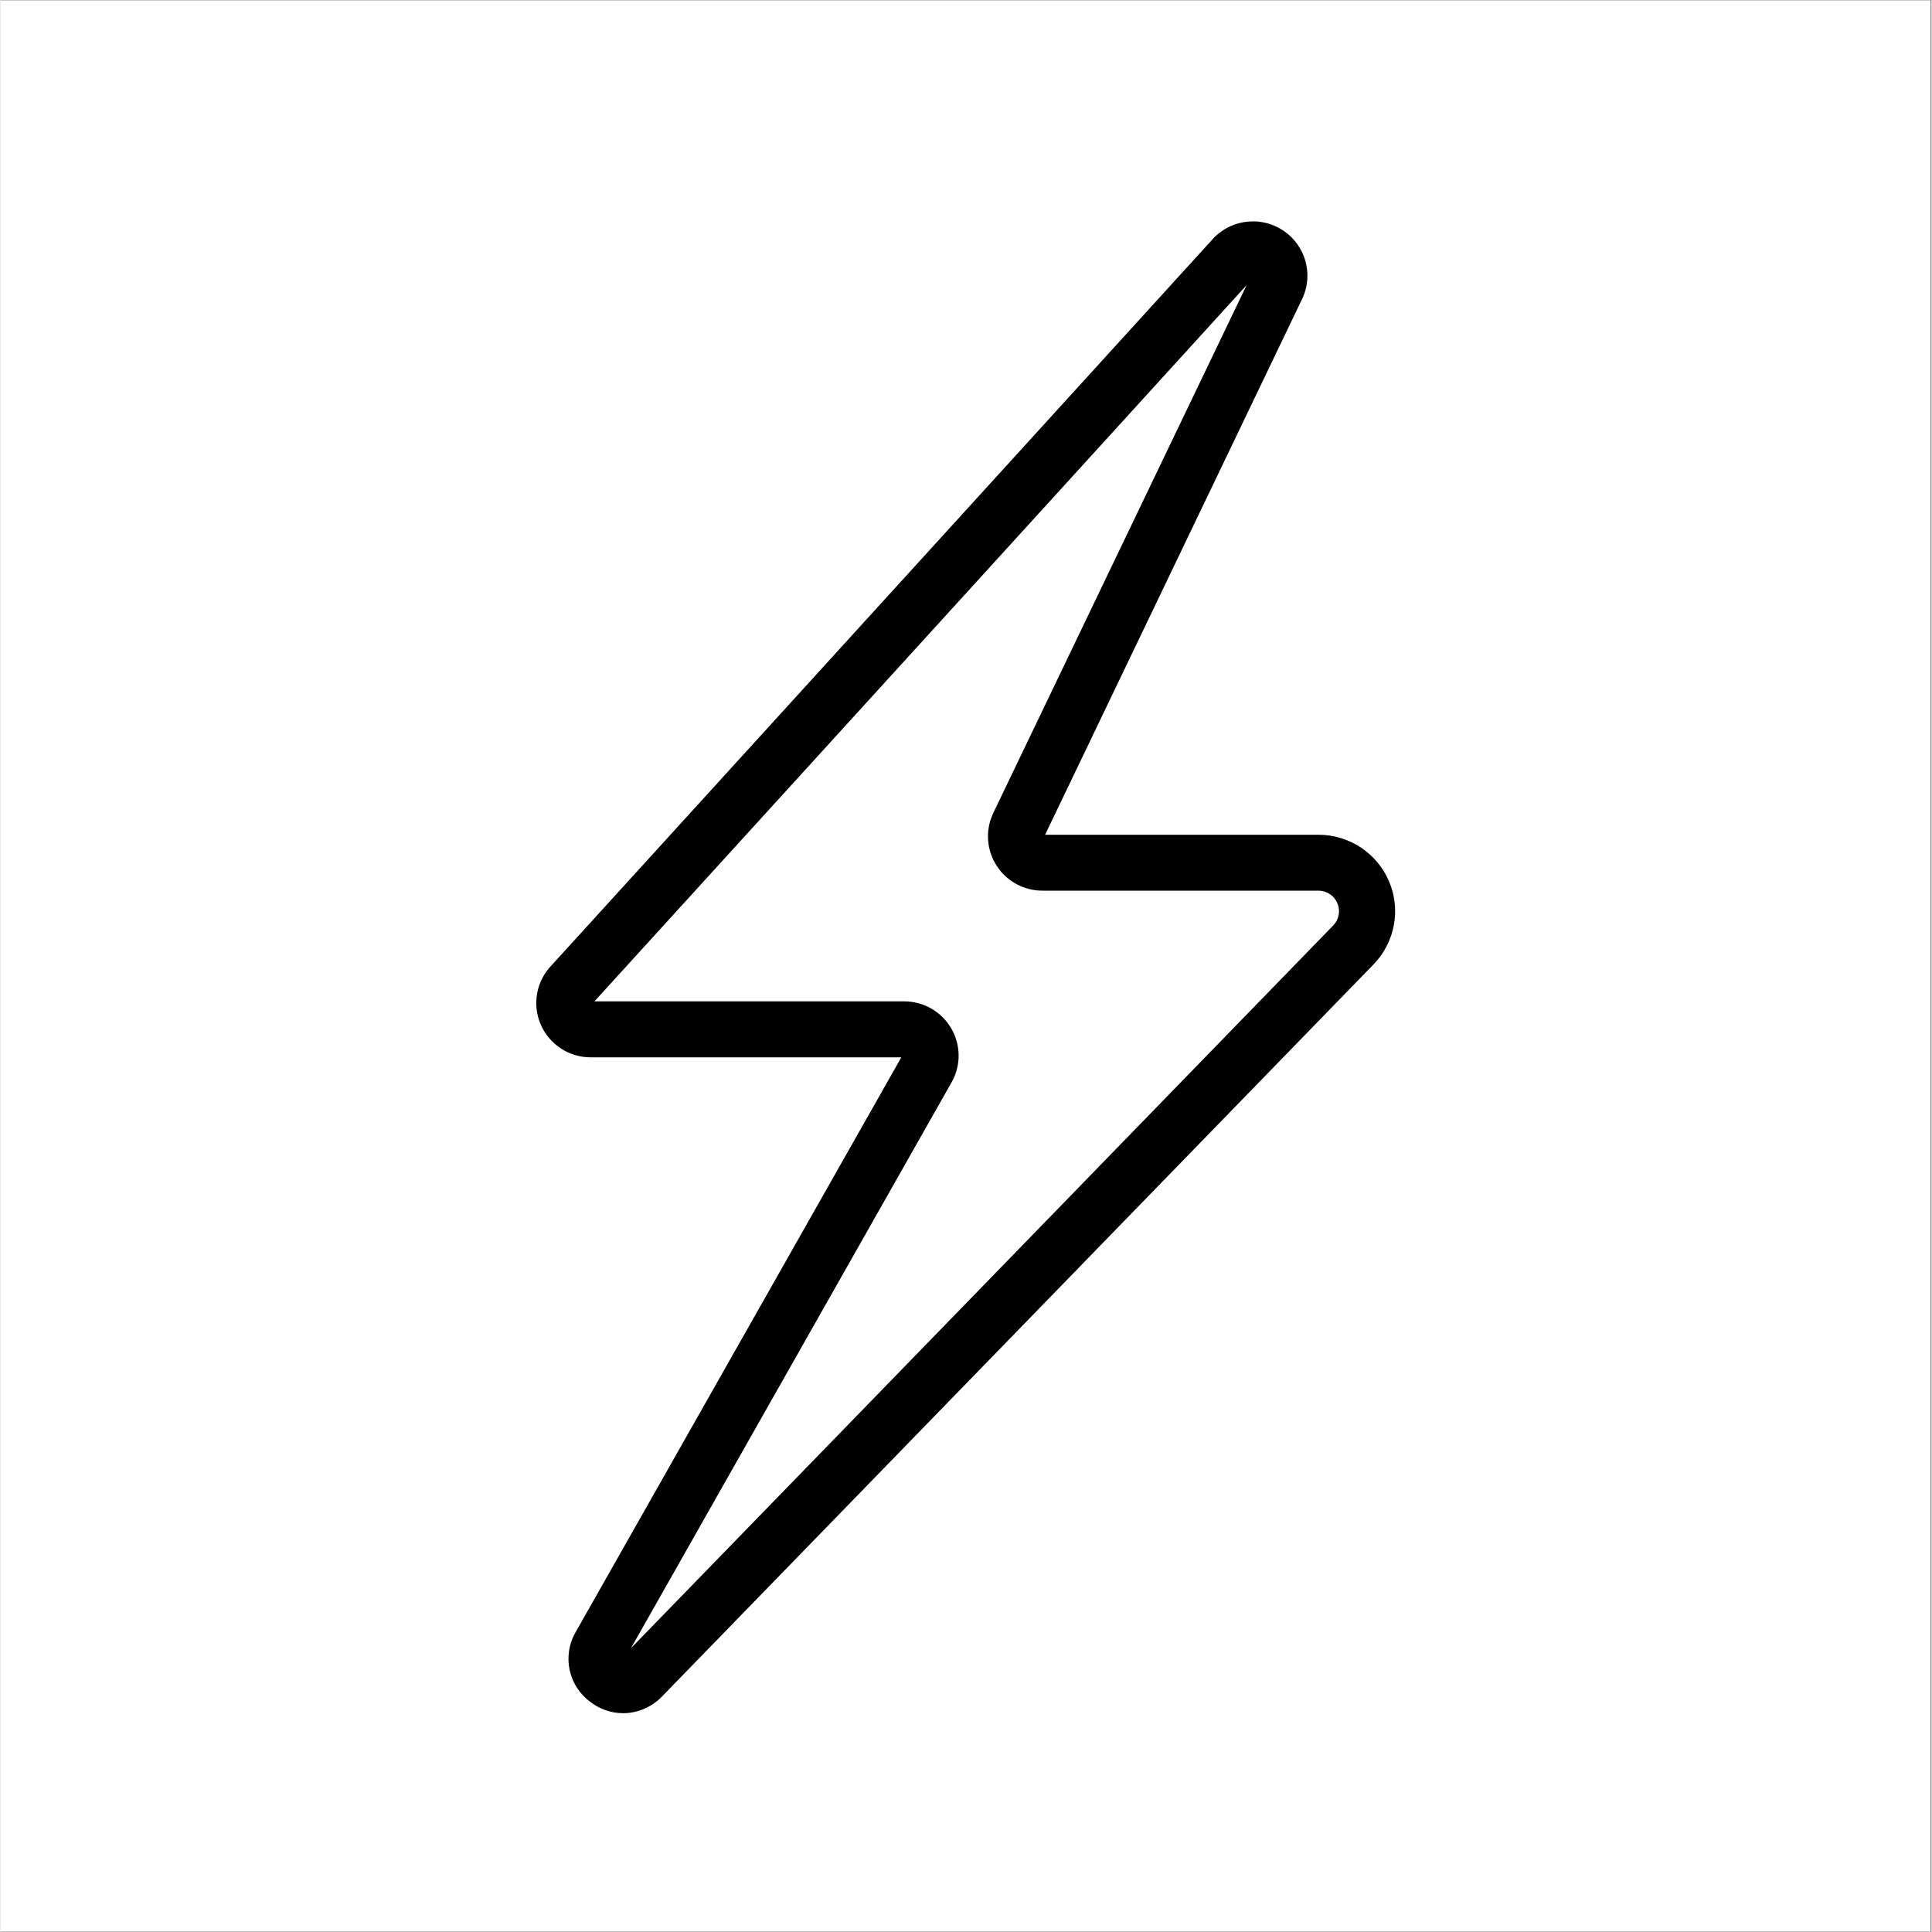 <svg xmlns="http://www.w3.org/2000/svg" xmlns:xlink="http://www.w3.org/1999/xlink" width="300" zoomAndPan="magnify" viewBox="0 0 224.88 225" height="300" preserveAspectRatio="xMidYMid meet" version="1.0"><rect x="0" y="0" width="224.88" height="225" fill="#808080" stroke="none"/><defs><clipPath id="cd73f3b08f"><path d="M 0 0.059 L 224.762 0.059 L 224.762 224.938 L 0 224.938 Z M 0 0.059 " clip-rule="nonzero"/></clipPath><clipPath id="144e3d73b6"><path d="M 62 25.023 L 163 25.023 L 163 199.68 L 62 199.68 Z M 62 25.023 " clip-rule="nonzero"/></clipPath></defs><g clip-path="url(#cd73f3b08f)"><path fill="#ffffff" d="M 0 0.059 L 224.879 0.059 L 224.879 224.941 L 0 224.941 Z M 0 0.059 " fill-opacity="1" fill-rule="nonzero"/><path fill="#ffffff" d="M 0 0.059 L 224.879 0.059 L 224.879 224.941 L 0 224.941 Z M 0 0.059 " fill-opacity="1" fill-rule="nonzero"/></g><g clip-path="url(#144e3d73b6)"><path fill="#000000" d="M 72.535 199.52 C 71.094 199.512 69.805 199.066 68.668 198.188 C 68.363 197.961 68.086 197.715 67.828 197.441 C 67.57 197.168 67.34 196.871 67.137 196.559 C 66.934 196.242 66.758 195.91 66.617 195.562 C 66.473 195.219 66.359 194.859 66.281 194.496 C 66.203 194.129 66.156 193.758 66.145 193.383 C 66.133 193.008 66.156 192.637 66.211 192.266 C 66.266 191.895 66.355 191.531 66.477 191.176 C 66.598 190.82 66.754 190.48 66.938 190.152 L 66.965 190.102 L 104.906 123.137 L 68.73 123.137 C 68.109 123.137 67.496 123.047 66.902 122.867 C 66.305 122.688 65.746 122.426 65.23 122.082 C 64.711 121.738 64.25 121.328 63.855 120.848 C 63.457 120.371 63.137 119.844 62.895 119.273 C 62.652 118.699 62.496 118.105 62.43 117.488 C 62.363 116.871 62.387 116.258 62.504 115.645 C 62.617 115.035 62.82 114.453 63.105 113.902 C 63.391 113.352 63.754 112.852 64.188 112.406 L 141.262 27.746 L 141.371 27.629 C 141.895 27.109 142.492 26.691 143.16 26.379 C 143.828 26.066 144.531 25.875 145.27 25.809 C 146.004 25.738 146.73 25.797 147.449 25.98 C 148.164 26.168 148.828 26.469 149.438 26.883 C 150.047 27.301 150.57 27.805 151 28.406 C 151.434 29.004 151.754 29.656 151.957 30.363 C 152.16 31.074 152.238 31.793 152.188 32.531 C 152.137 33.266 151.965 33.969 151.668 34.645 L 151.621 34.742 L 121.652 97.215 L 153.484 97.215 C 154.363 97.215 155.223 97.34 156.062 97.594 C 156.902 97.848 157.688 98.215 158.418 98.695 C 159.148 99.18 159.793 99.758 160.355 100.43 C 160.914 101.102 161.367 101.84 161.707 102.645 C 162.051 103.449 162.27 104.289 162.363 105.156 C 162.457 106.027 162.426 106.891 162.266 107.75 C 162.105 108.609 161.824 109.426 161.422 110.203 C 161.02 110.98 160.516 111.684 159.906 112.312 L 76.988 197.625 L 76.891 197.719 C 76.309 198.289 75.641 198.727 74.887 199.039 C 74.133 199.352 73.348 199.512 72.535 199.52 Z M 72.363 193.035 Z M 69.168 116.617 L 105.238 116.617 C 105.512 116.617 105.781 116.633 106.055 116.668 C 106.324 116.703 106.594 116.758 106.855 116.828 C 107.121 116.895 107.379 116.98 107.633 117.086 C 107.887 117.188 108.133 117.309 108.371 117.441 C 108.605 117.578 108.836 117.727 109.055 117.891 C 109.273 118.055 109.48 118.23 109.676 118.422 C 109.871 118.613 110.051 118.816 110.223 119.031 C 110.391 119.242 110.543 119.469 110.684 119.703 C 110.824 119.938 110.949 120.18 111.059 120.43 C 111.168 120.68 111.258 120.934 111.332 121.195 C 111.41 121.457 111.469 121.723 111.508 121.992 C 111.551 122.262 111.574 122.535 111.578 122.809 C 111.586 123.078 111.574 123.352 111.543 123.621 C 111.516 123.895 111.469 124.16 111.402 124.426 C 111.34 124.691 111.258 124.949 111.16 125.207 C 111.062 125.461 110.949 125.707 110.82 125.945 L 110.789 126 L 73.422 191.945 L 155.203 107.781 C 155.539 107.438 155.75 107.031 155.84 106.559 C 155.926 106.086 155.879 105.629 155.691 105.188 C 155.5 104.742 155.207 104.391 154.805 104.125 C 154.402 103.859 153.961 103.727 153.48 103.727 L 121.348 103.727 C 121.086 103.727 120.824 103.711 120.562 103.68 C 120.301 103.648 120.043 103.598 119.789 103.535 C 119.535 103.469 119.285 103.391 119.039 103.297 C 118.797 103.199 118.559 103.09 118.328 102.965 C 118.094 102.84 117.871 102.703 117.66 102.551 C 117.445 102.398 117.242 102.234 117.047 102.059 C 116.855 101.879 116.672 101.691 116.504 101.492 C 116.336 101.293 116.176 101.082 116.035 100.863 C 115.891 100.645 115.762 100.418 115.645 100.18 C 115.531 99.945 115.43 99.703 115.344 99.457 C 115.258 99.211 115.188 98.957 115.137 98.699 C 115.082 98.445 115.043 98.188 115.02 97.926 C 115 97.664 114.996 97.402 115.004 97.141 C 115.016 96.879 115.043 96.621 115.086 96.363 C 115.129 96.102 115.188 95.848 115.262 95.598 C 115.34 95.348 115.43 95.102 115.535 94.863 L 115.578 94.762 L 145.121 33.207 Z M 148.676 33.336 Z M 148.676 33.336 " fill-opacity="1" fill-rule="nonzero"/></g></svg>